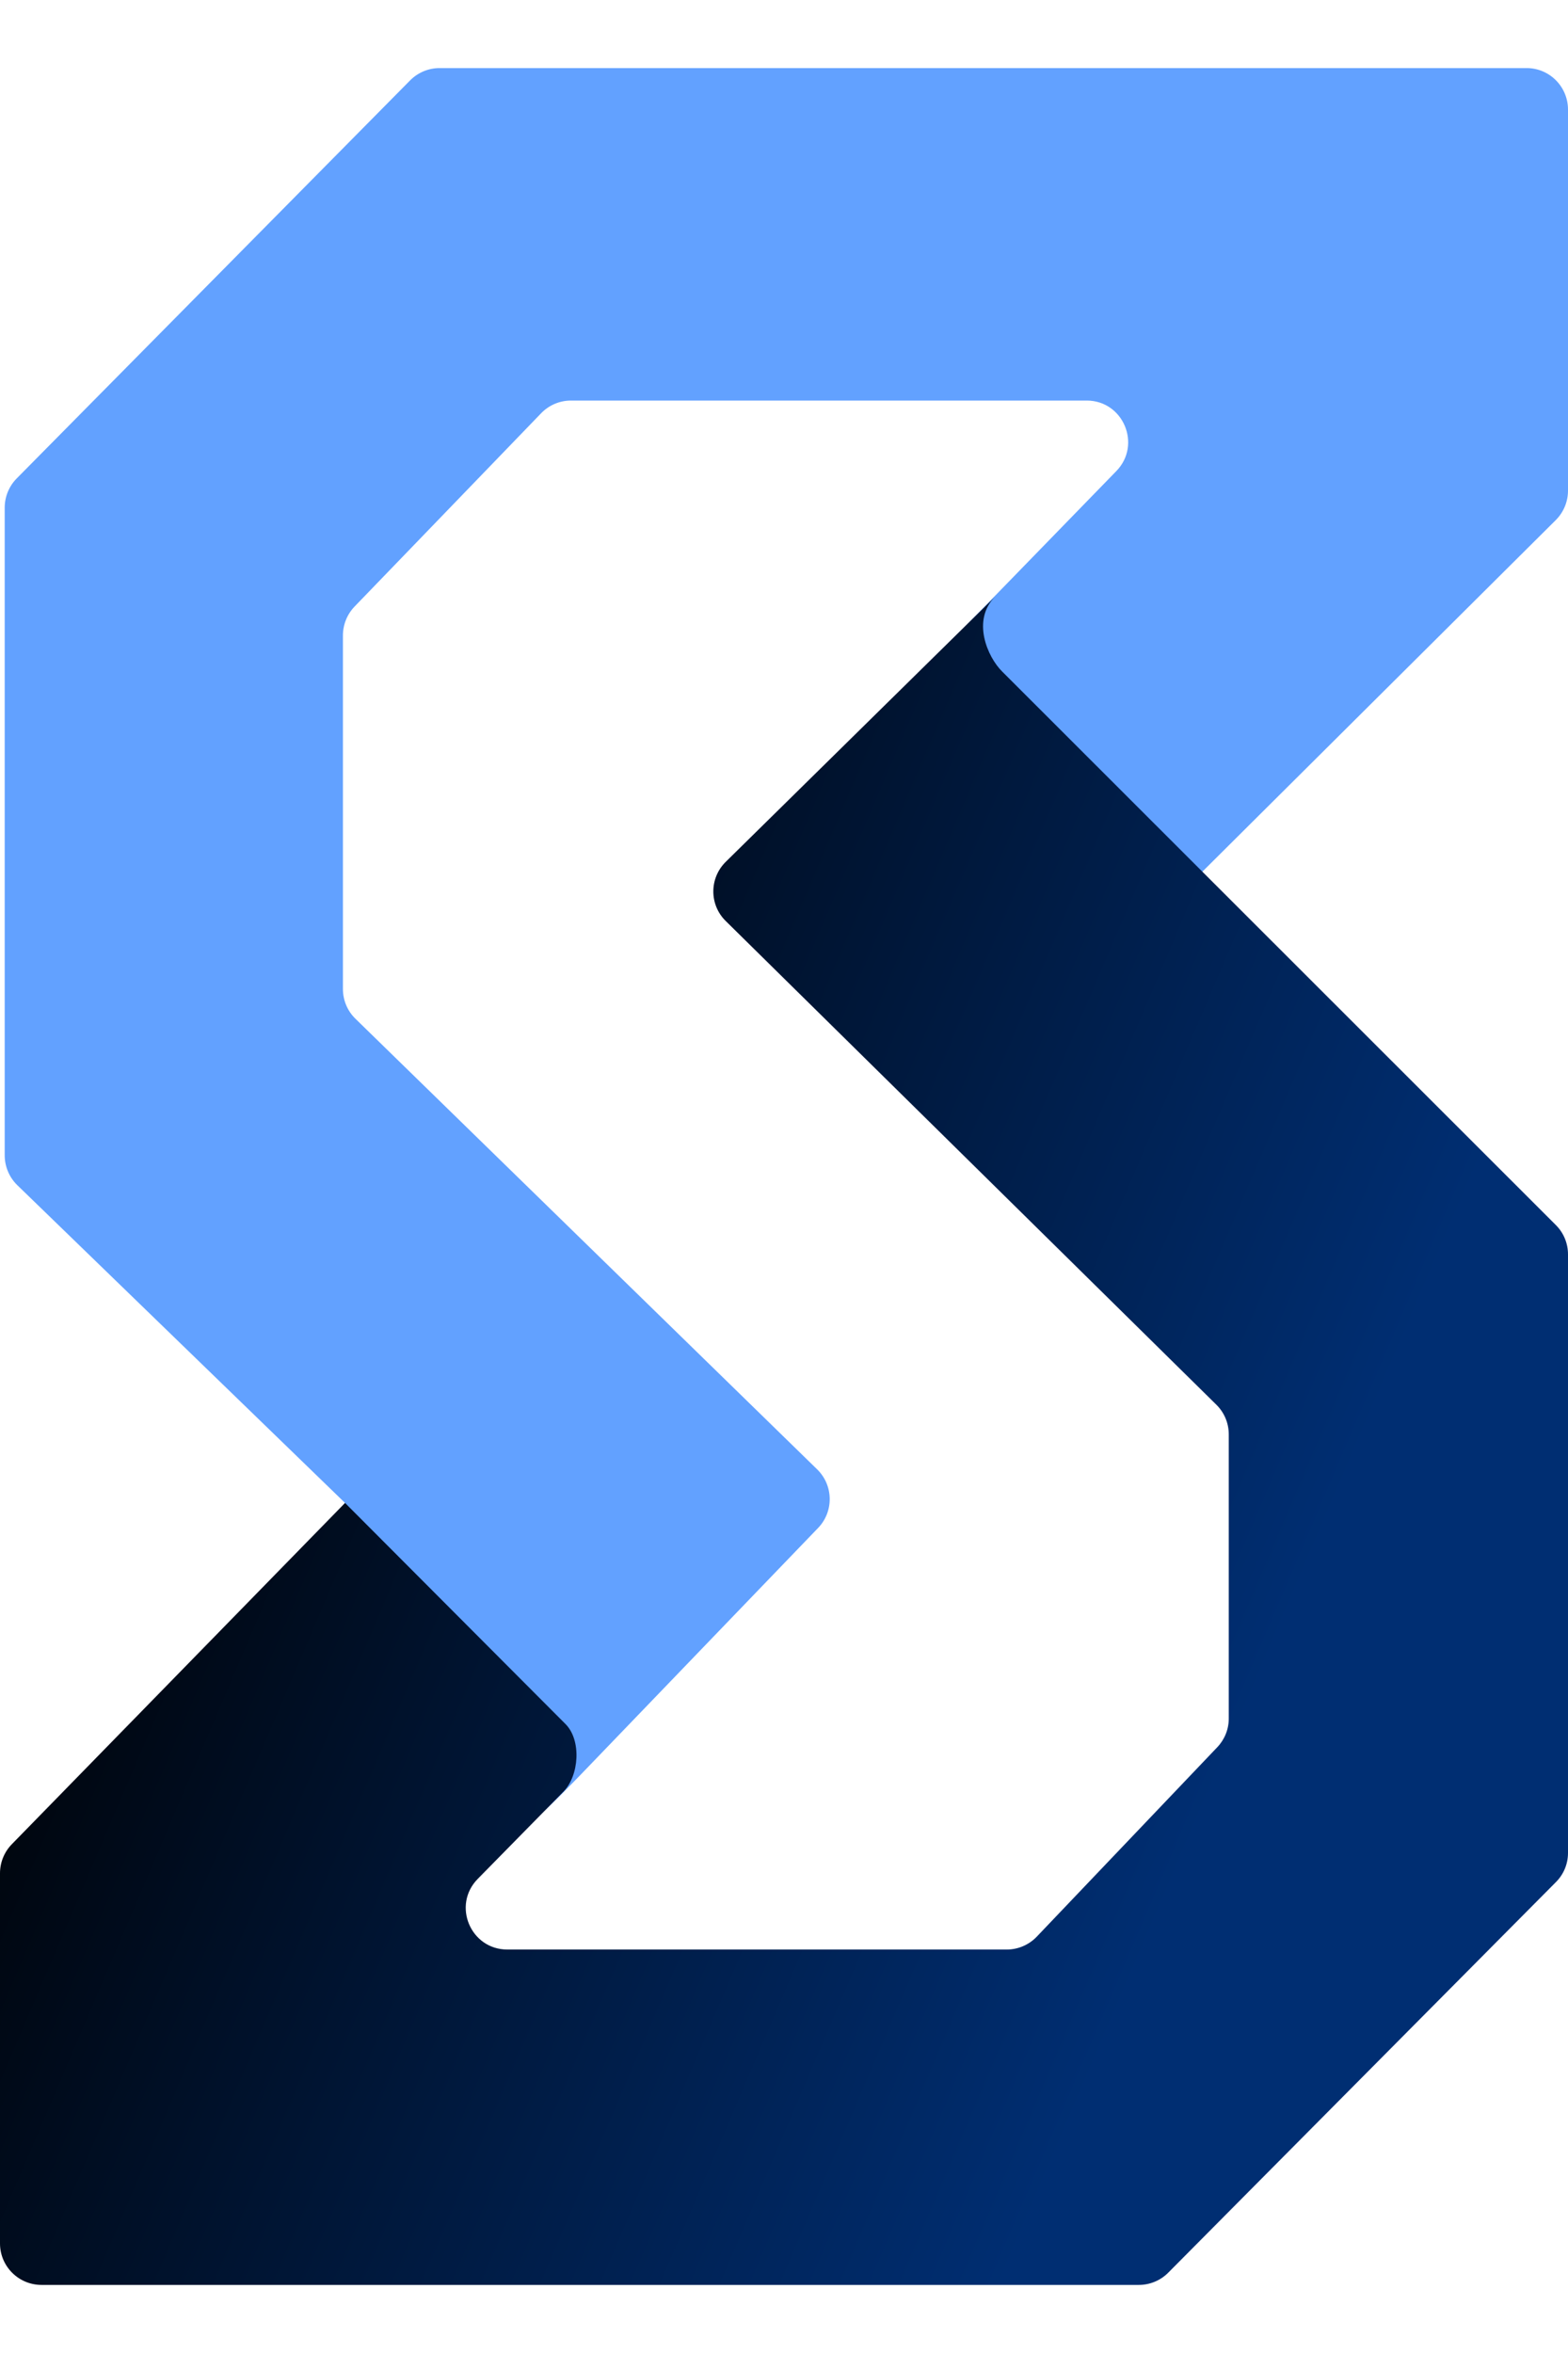 <svg width="20" height="30" viewBox="0 0 20 30" fill="none" xmlns="http://www.w3.org/2000/svg">
<path d="M19.844 6.631L15.2 11.249C15.003 11.445 14.688 11.454 14.479 11.27L12.011 9.095C11.783 8.895 11.77 8.545 11.981 8.327L14.239 6.006C14.565 5.671 14.328 5.107 13.861 5.107L7.283 5.107C7.139 5.107 7.003 5.165 6.903 5.268L4.522 7.734C4.427 7.833 4.374 7.965 4.374 8.103L4.374 12.609C4.374 12.752 4.431 12.889 4.534 12.989L10.423 18.734C10.632 18.938 10.637 19.272 10.434 19.482L7.41 22.623C6.497 23.563 6.976 23.024 6.68 22.652L4.076 20.346C3.856 20.15 3.845 19.809 4.053 19.6L4.401 19.162L0.218 15.108C0.117 15.008 0.06 14.872 0.06 14.729V6.473C0.06 6.333 0.115 6.199 0.213 6.1L5.231 1.025C5.33 0.925 5.465 0.868 5.606 0.868L19.472 0.868C19.764 0.868 20 1.105 20 1.398V6.255C20 6.396 19.944 6.531 19.844 6.631Z" fill="url(#paint0_linear_1872_2323)"/>
<path d="M19.846 23.996L14.902 28.975C14.802 29.076 14.667 29.132 14.525 29.132L0.53 29.132C0.237 29.132 4.99189e-07 28.895 4.99189e-07 28.603V23.883C4.99189e-07 23.744 0.055 23.61 0.153 23.511L4.401 19.162L7.215 21.983C7.418 22.189 7.388 22.638 7.186 22.844L6.093 23.956C5.764 24.291 6.002 24.856 6.471 24.856L12.841 24.856C12.986 24.856 13.125 24.796 13.225 24.691L15.527 22.276C15.621 22.177 15.673 22.047 15.673 21.911V18.288C15.673 18.146 15.617 18.011 15.516 17.911L9.256 11.742C9.046 11.535 9.046 11.197 9.256 10.989L12.695 7.605C12.39 7.904 12.594 8.377 12.784 8.563L19.846 15.62C19.945 15.719 20 15.853 20 15.993V23.624C20 23.764 19.945 23.897 19.846 23.996Z" fill="url(#paint1_linear_1872_2323)"/>
<defs>
<linearGradient id="paint0_linear_1872_2323" x1="12.365" y1="2.635" x2="1.676" y2="19.012" gradientUnits="userSpaceOnUse">
<stop stop-color="#62A1FF"/>
<stop offset="1" stop-color="#62A1FF"/>
</linearGradient>
<linearGradient id="paint1_linear_1872_2323" x1="18.543" y1="25.385" x2="0.229" y2="17.562" gradientUnits="userSpaceOnUse">
<stop offset="0.192" stop-color="#002E72"/>
<stop offset="1"/>
</linearGradient>
</defs>
</svg>
